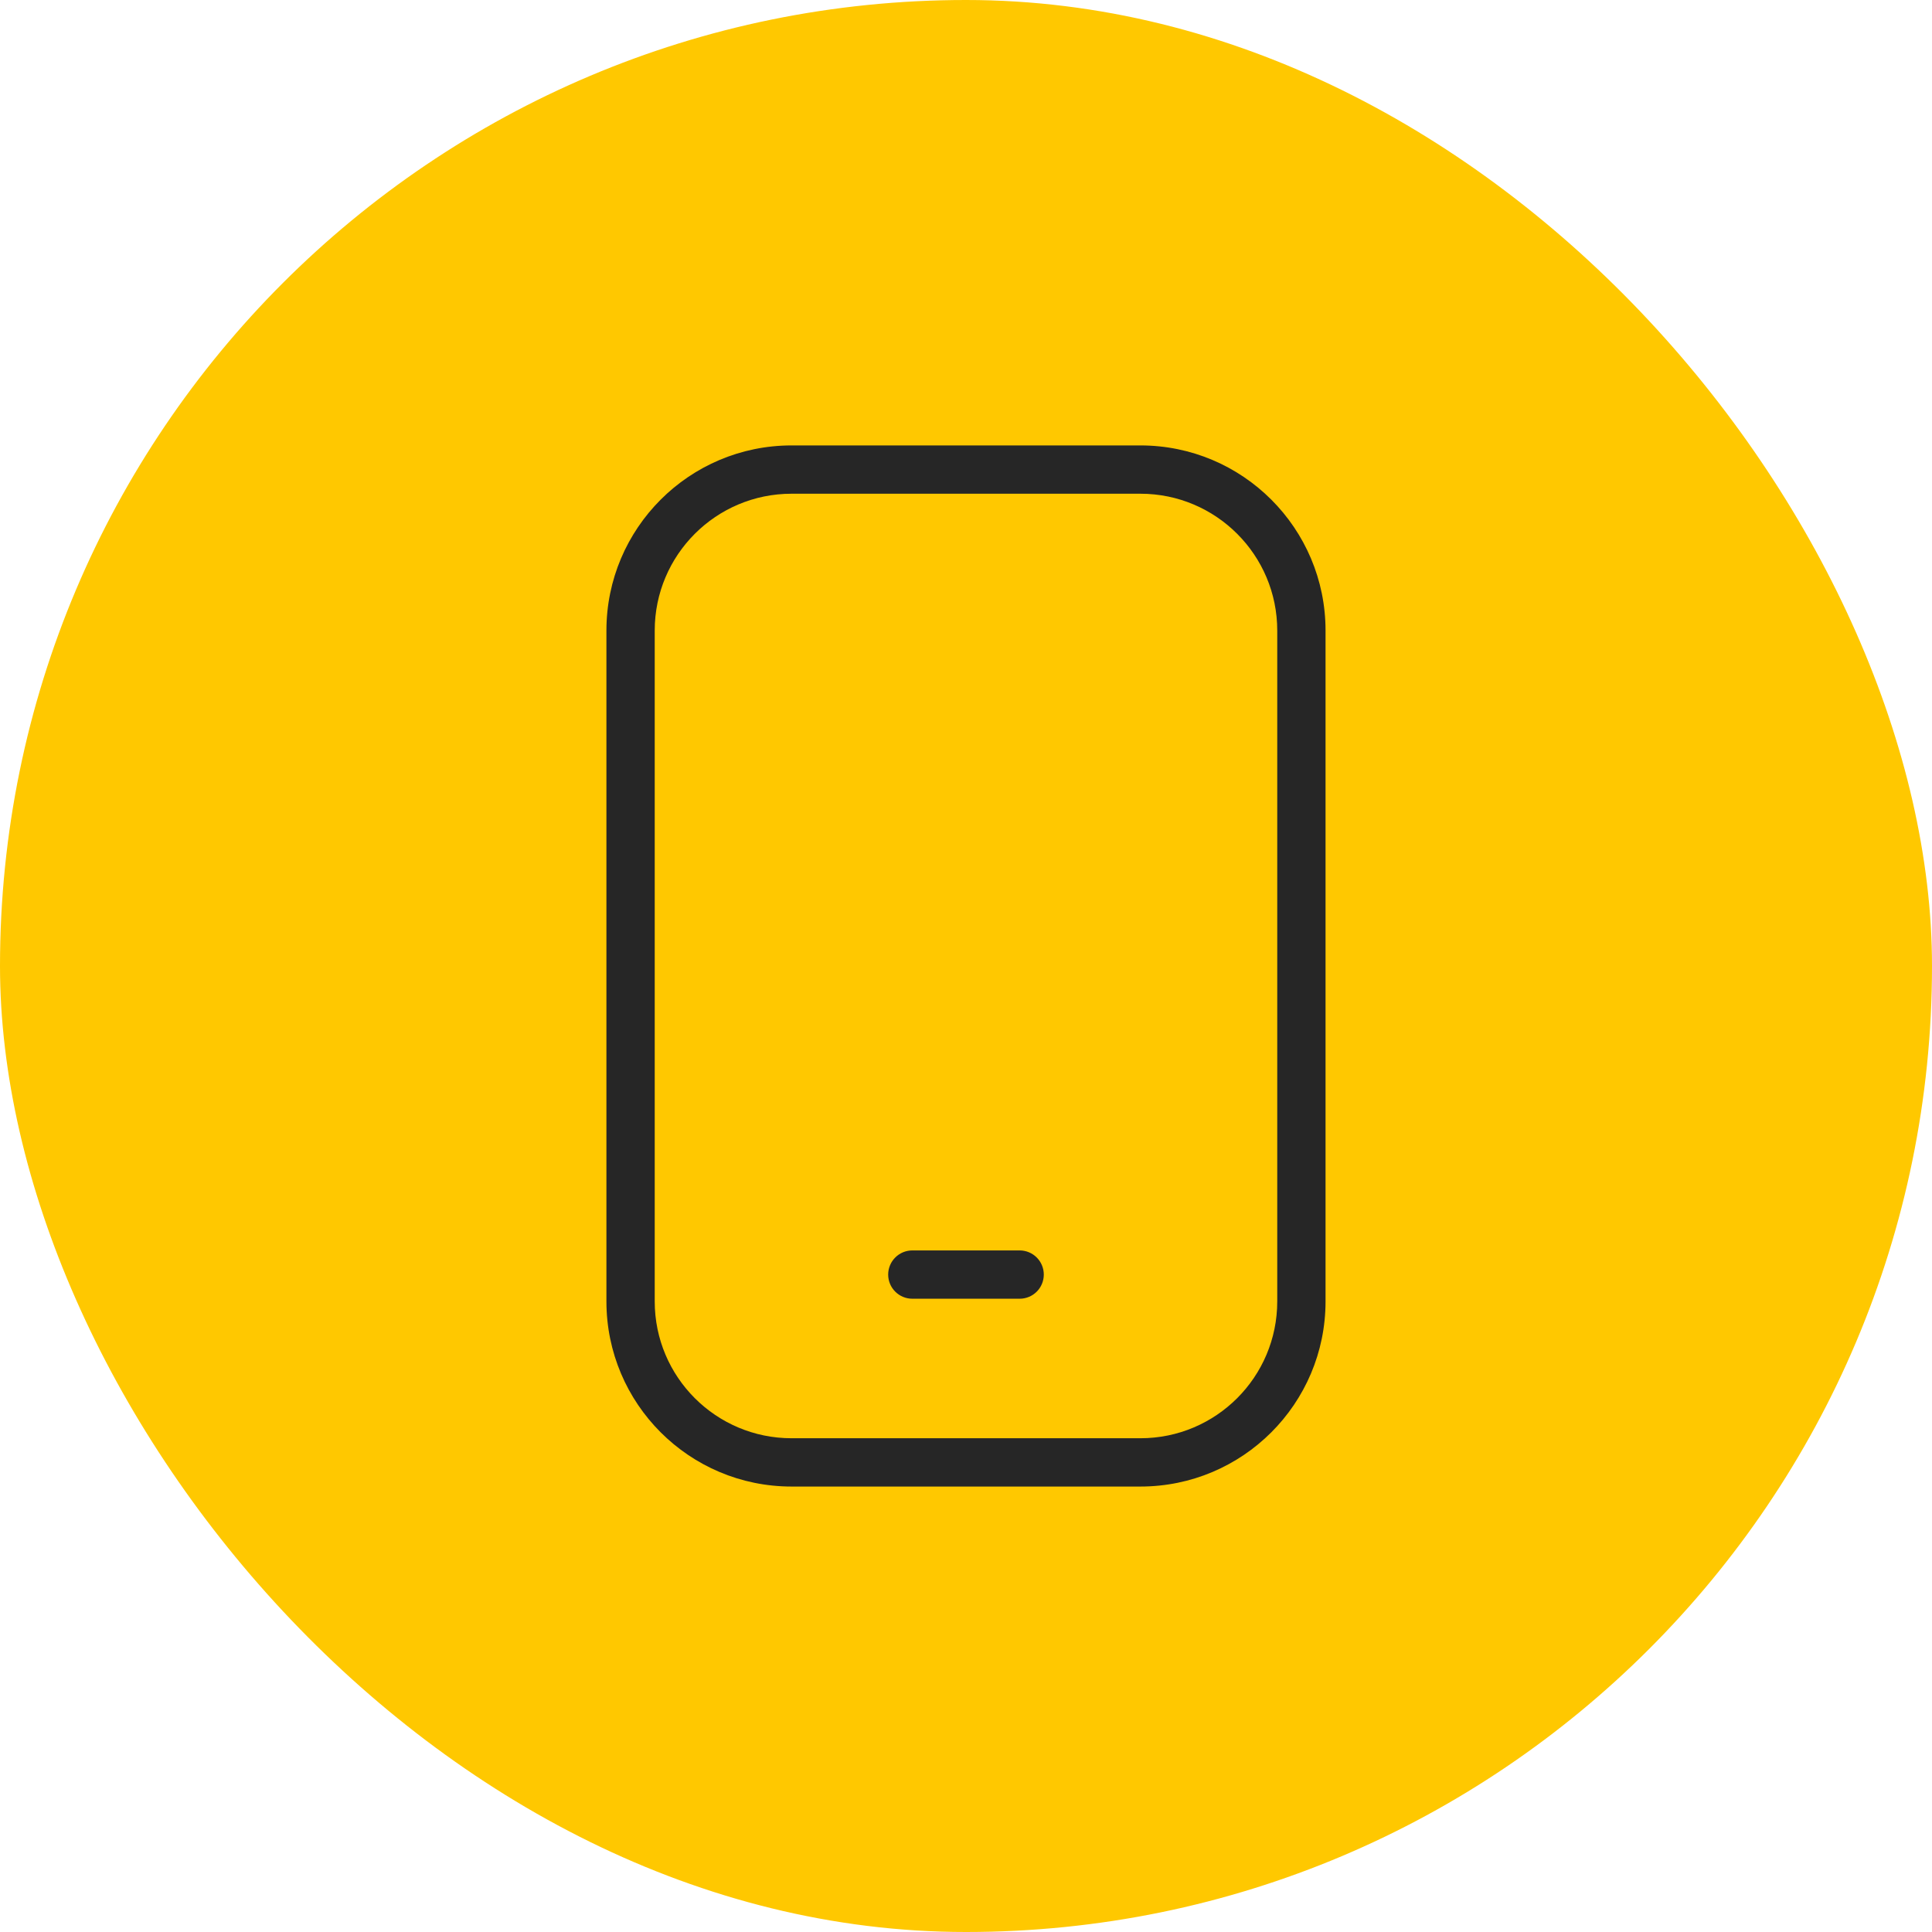 <svg xmlns="http://www.w3.org/2000/svg" width="60" height="60" viewBox="0 0 60 60" fill="none"><rect width="60" height="60" rx="30" fill="#FFC800"></rect><path d="M39.666 19.583C39.666 17.236 37.764 15.333 35.416 15.333H24.583C22.236 15.333 20.333 17.236 20.333 19.583V40.416C20.333 42.764 22.236 44.666 24.583 44.666H35.416C37.764 44.666 39.666 42.764 39.666 40.416V19.583ZM41.166 40.416C41.166 43.592 38.592 46.166 35.416 46.166H24.583C21.408 46.166 18.833 43.592 18.833 40.416V19.583C18.833 16.408 21.408 13.833 24.583 13.833H35.416C38.592 13.833 41.166 16.408 41.166 19.583V40.416Z" fill="#262626"></path><path d="M31.666 38.833C32.081 38.833 32.416 39.169 32.416 39.583C32.416 39.998 32.081 40.333 31.666 40.333H28.333C27.919 40.333 27.583 39.998 27.583 39.583C27.583 39.169 27.919 38.833 28.333 38.833H31.666Z" fill="#262626"></path></svg>